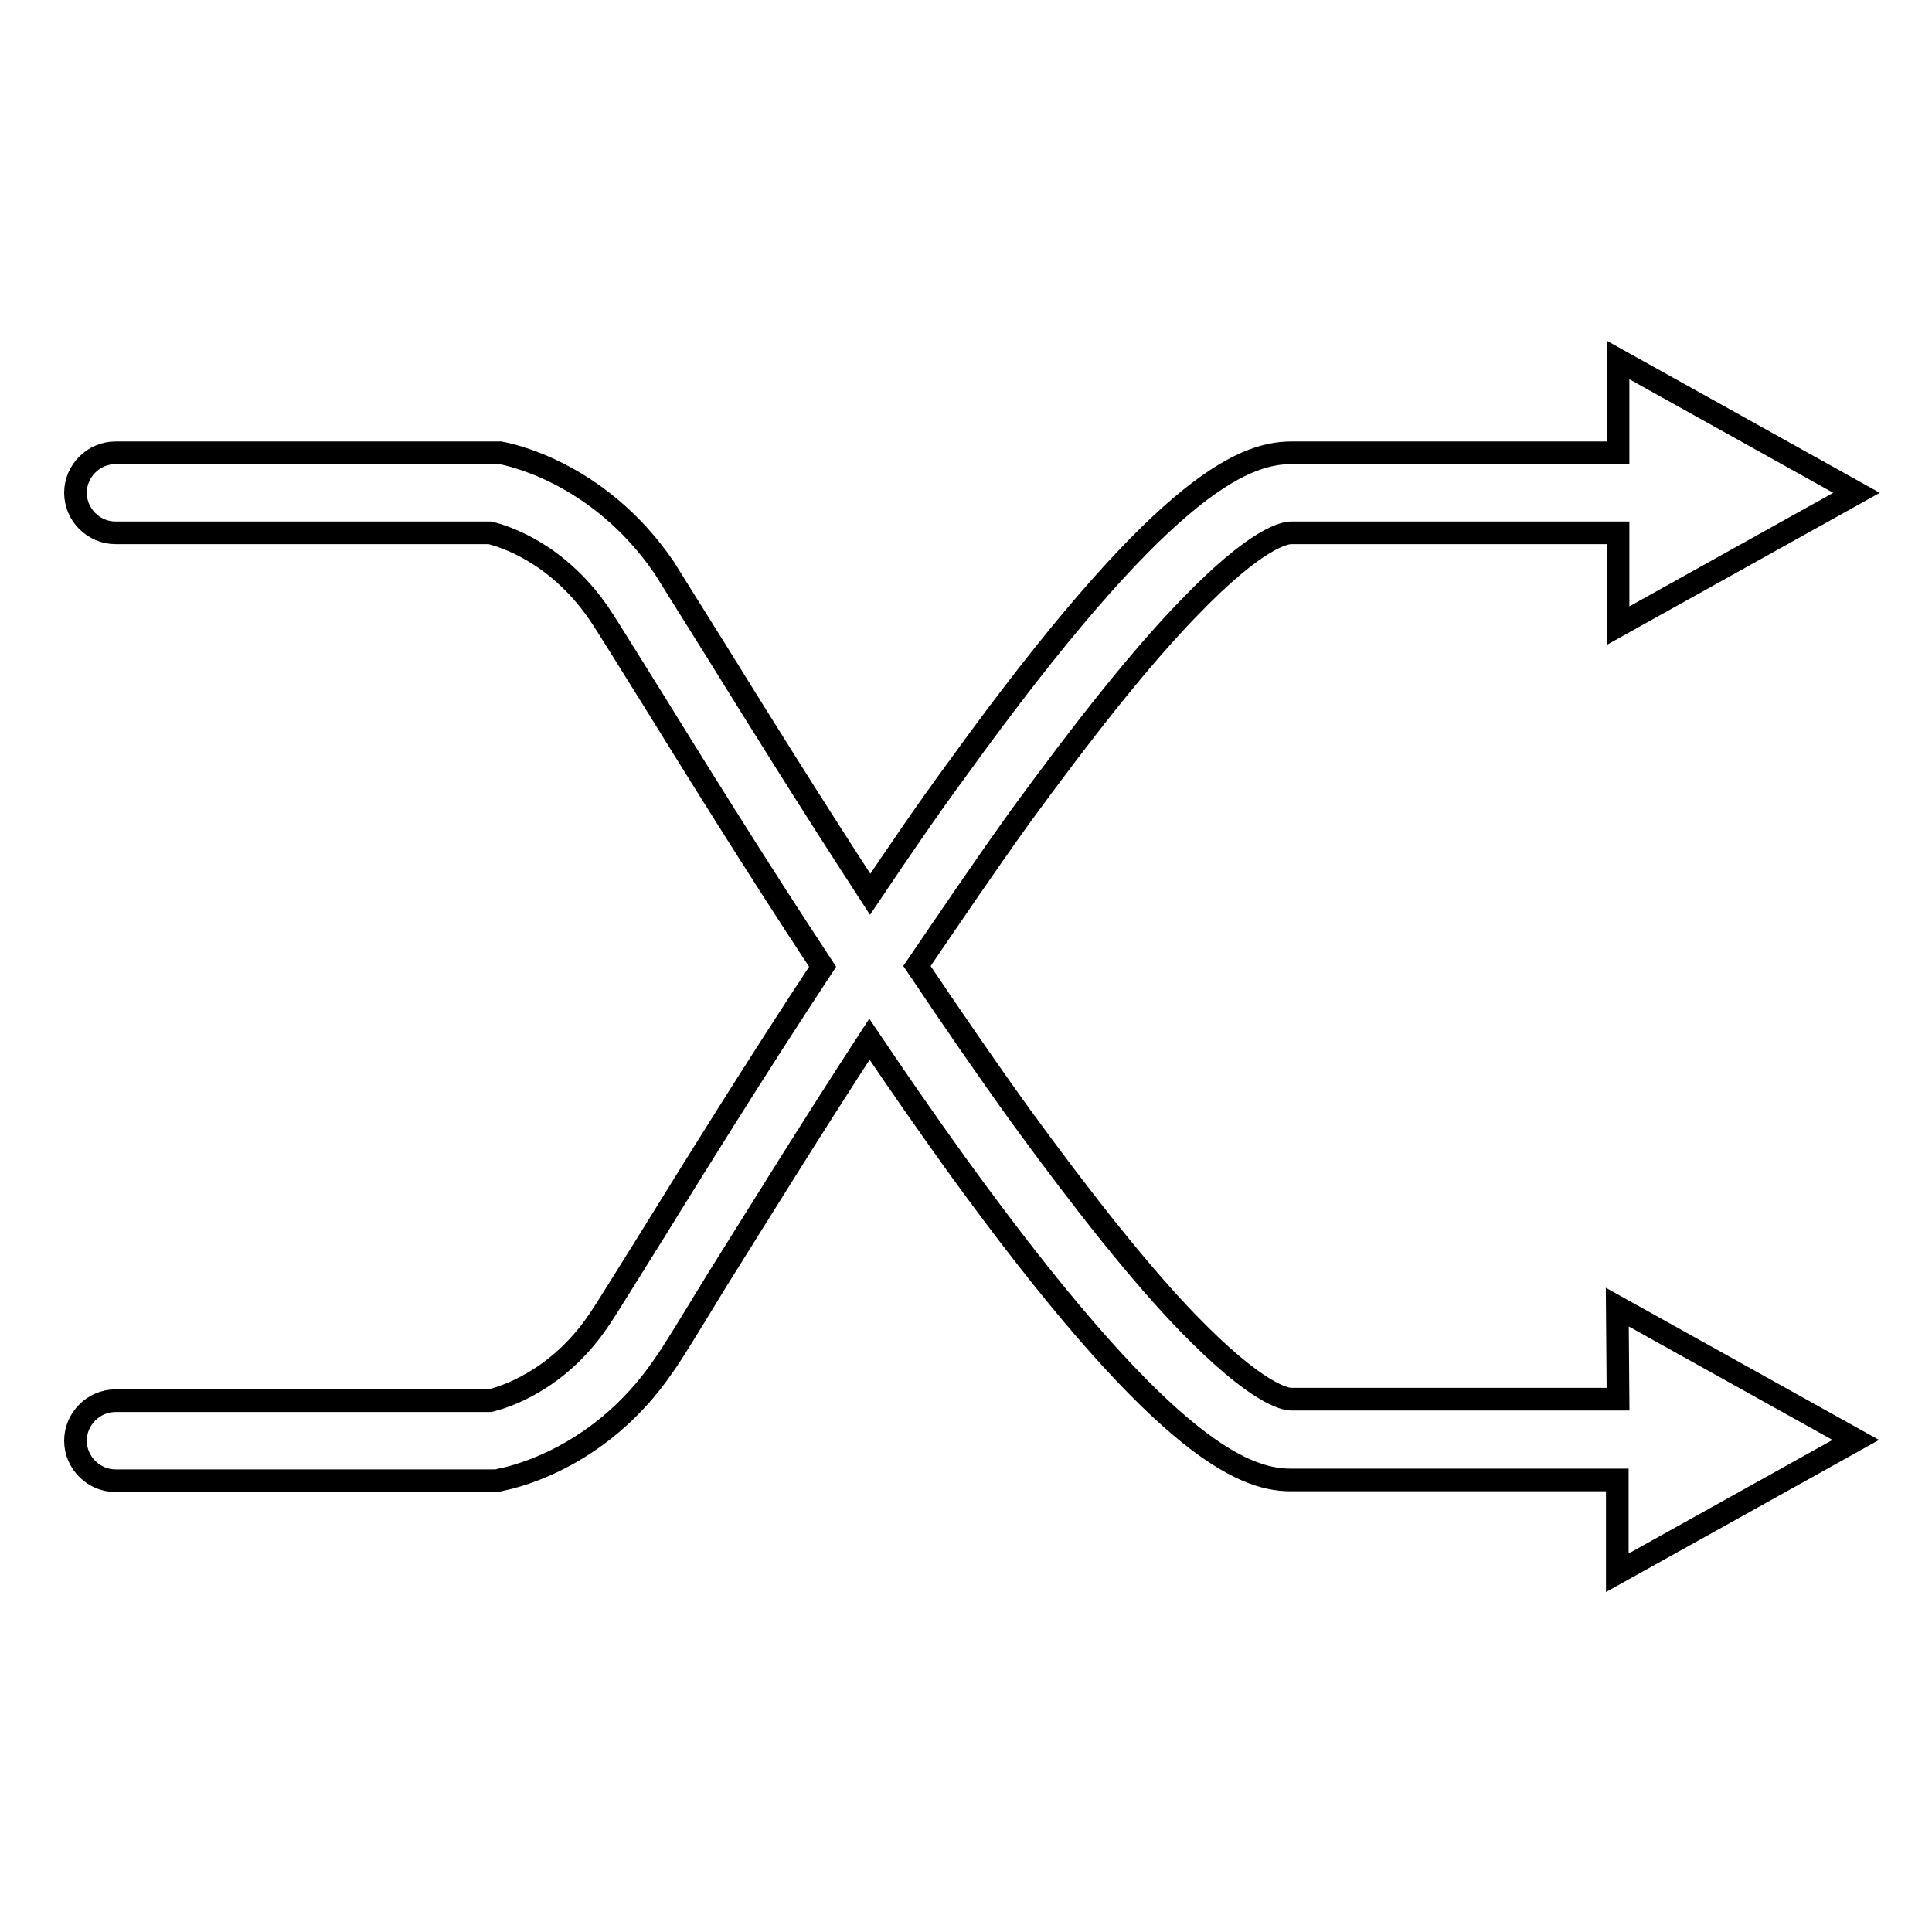 <?xml version="1.0" encoding="utf-8"?>
<!-- Svg Vector Icons : http://www.onlinewebfonts.com/icon -->
<!DOCTYPE svg PUBLIC "-//W3C//DTD SVG 1.1//EN" "http://www.w3.org/Graphics/SVG/1.1/DTD/svg11.dtd">
<svg version="1.1" xmlns="http://www.w3.org/2000/svg" xmlns:xlink="http://www.w3.org/1999/xlink" x="0px" y="0px" viewBox="0 0 256 256" enable-background="new 0 0 256 256" xml:space="preserve">
<g><g><path stroke-width="3" fill-opacity="0" stroke="#000000"  d="M214.4,185.4h-43.3c-0.7,0-4.4-0.5-13.7-10.1c-6.2-6.4-13.6-15.7-22.2-27.5c-4.6-6.4-9.2-13.1-13.7-19.8c4.5-6.6,9.1-13.4,13.7-19.8c8.6-11.8,16-21.1,22.2-27.5c9.3-9.7,13-10.1,13.7-10.1h43.3v12.3L246,65.3l-31.6-17.6V60h-43.3c-6.6,0-17.5,4.8-44.4,42.1c-3.9,5.3-7.7,10.9-11.4,16.4c-8-12.3-15.1-23.7-20.3-32.1c-3.4-5.4-5.8-9.3-7-11.2C79.1,62.2,66.8,60.1,66.3,60C66,60,65.7,60,65.4,60H15.3c-2.9,0-5.3,2.4-5.3,5.3c0,2.9,2.4,5.3,5.3,5.3h49.6c1.7,0.4,8.8,2.5,14.4,10.6c1.1,1.6,3.6,5.7,6.8,10.8c5.7,9.2,13.8,22.3,22.9,36.1c-9.1,13.8-17.2,26.9-22.9,36.1c-3.2,5.1-5.7,9.2-6.8,10.8c-5.5,8.1-12.7,10.2-14.4,10.6H15.3c-2.9,0-5.3,2.4-5.3,5.3c0,2.9,2.4,5.3,5.3,5.3h50.1c0.3,0,0.6,0,0.8-0.1c0.5-0.1,12.9-2.2,21.7-15.1c1.3-1.8,3.7-5.8,7-11.2c5.2-8.3,12.3-19.8,20.3-32.1c3.7,5.5,7.6,11.1,11.4,16.4c26.9,37.2,37.9,42,44.4,42h43.3v12.3l31.6-17.6l-31.6-17.6L214.4,185.4L214.4,185.4z"/></g></g>
</svg>